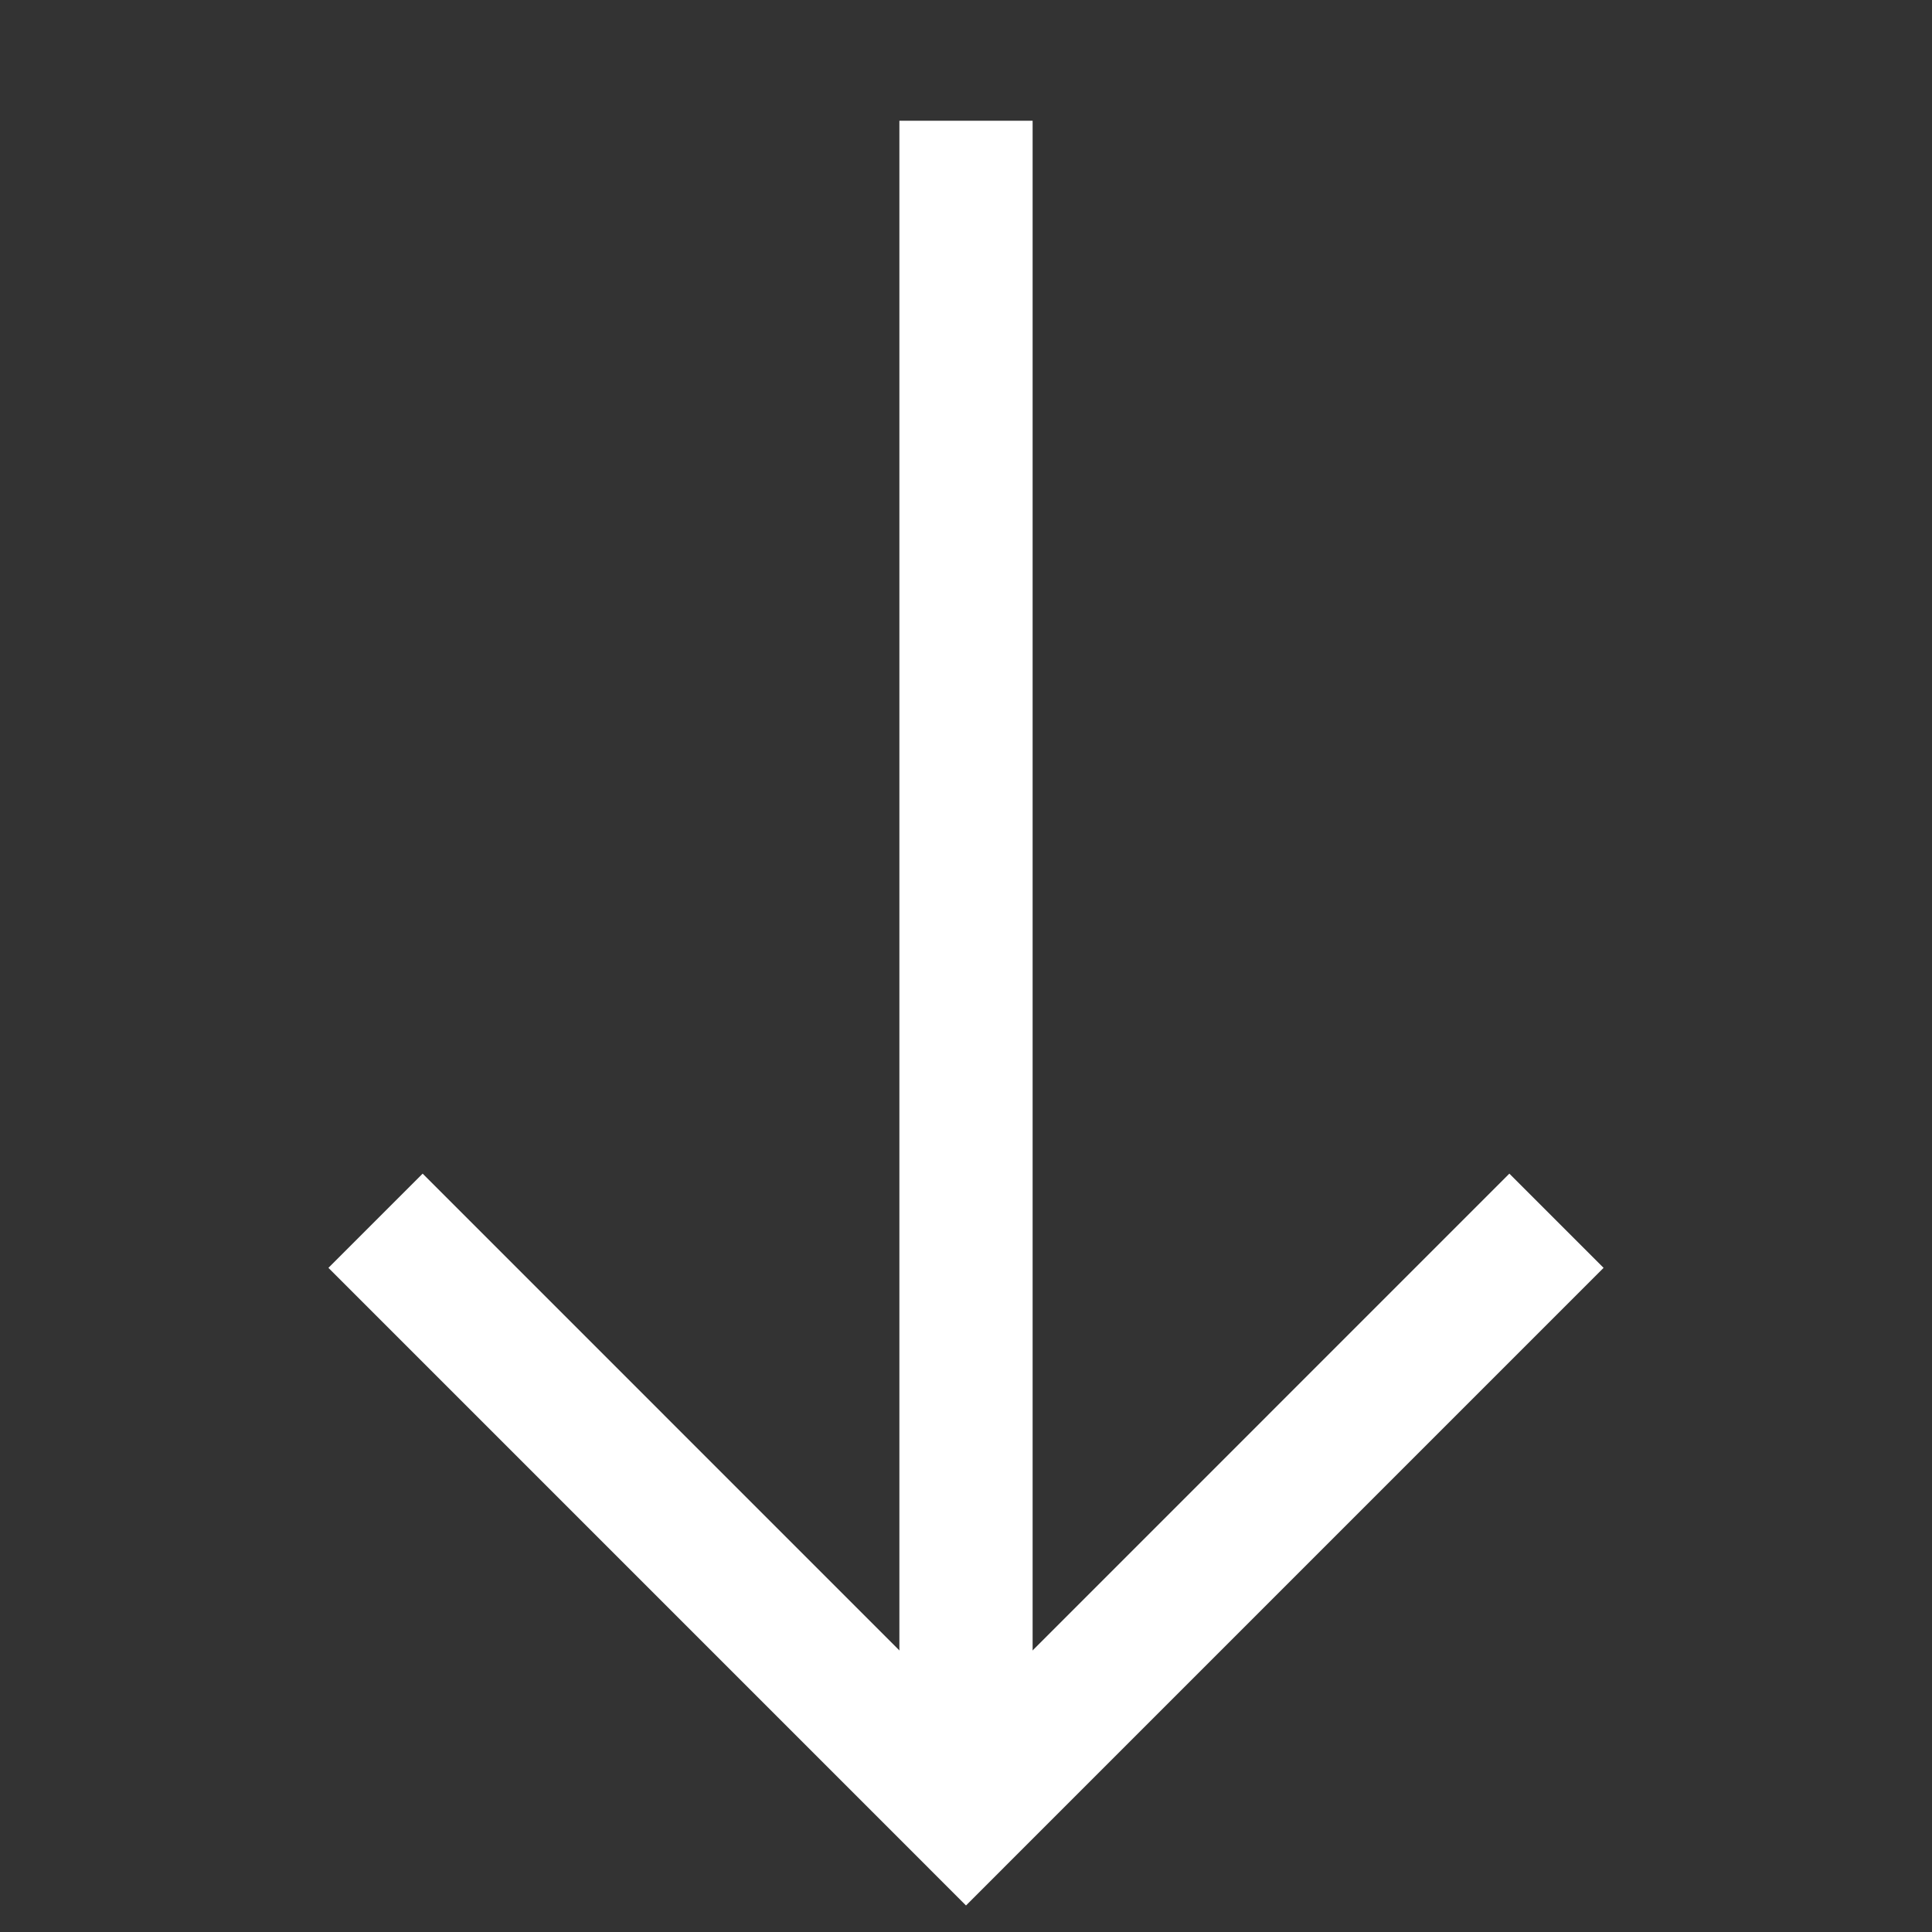 <svg width="58" height="58" viewBox="0 0 58 58" fill="none" xmlns="http://www.w3.org/2000/svg">
<rect x="0" y="0" width="58" height="58" fill="#333333" stroke="none"/>
<g clip-path="url(#clip0_1210_1257)">
<path d="M29 3.625L29 54.375" stroke="white" stroke-width="4" stroke-miterlimit="10"/>
<path d="M45.312 38.062L29 54.375L12.688 38.062" stroke="white" stroke-width="4" stroke-miterlimit="10" stroke-linecap="square"/>
</g>
<defs>
<clipPath id="clip0_1210_1257">
<rect width="58" height="58" fill="white" transform="translate(58) rotate(90)"/>
</clipPath>
</defs>
</svg>
